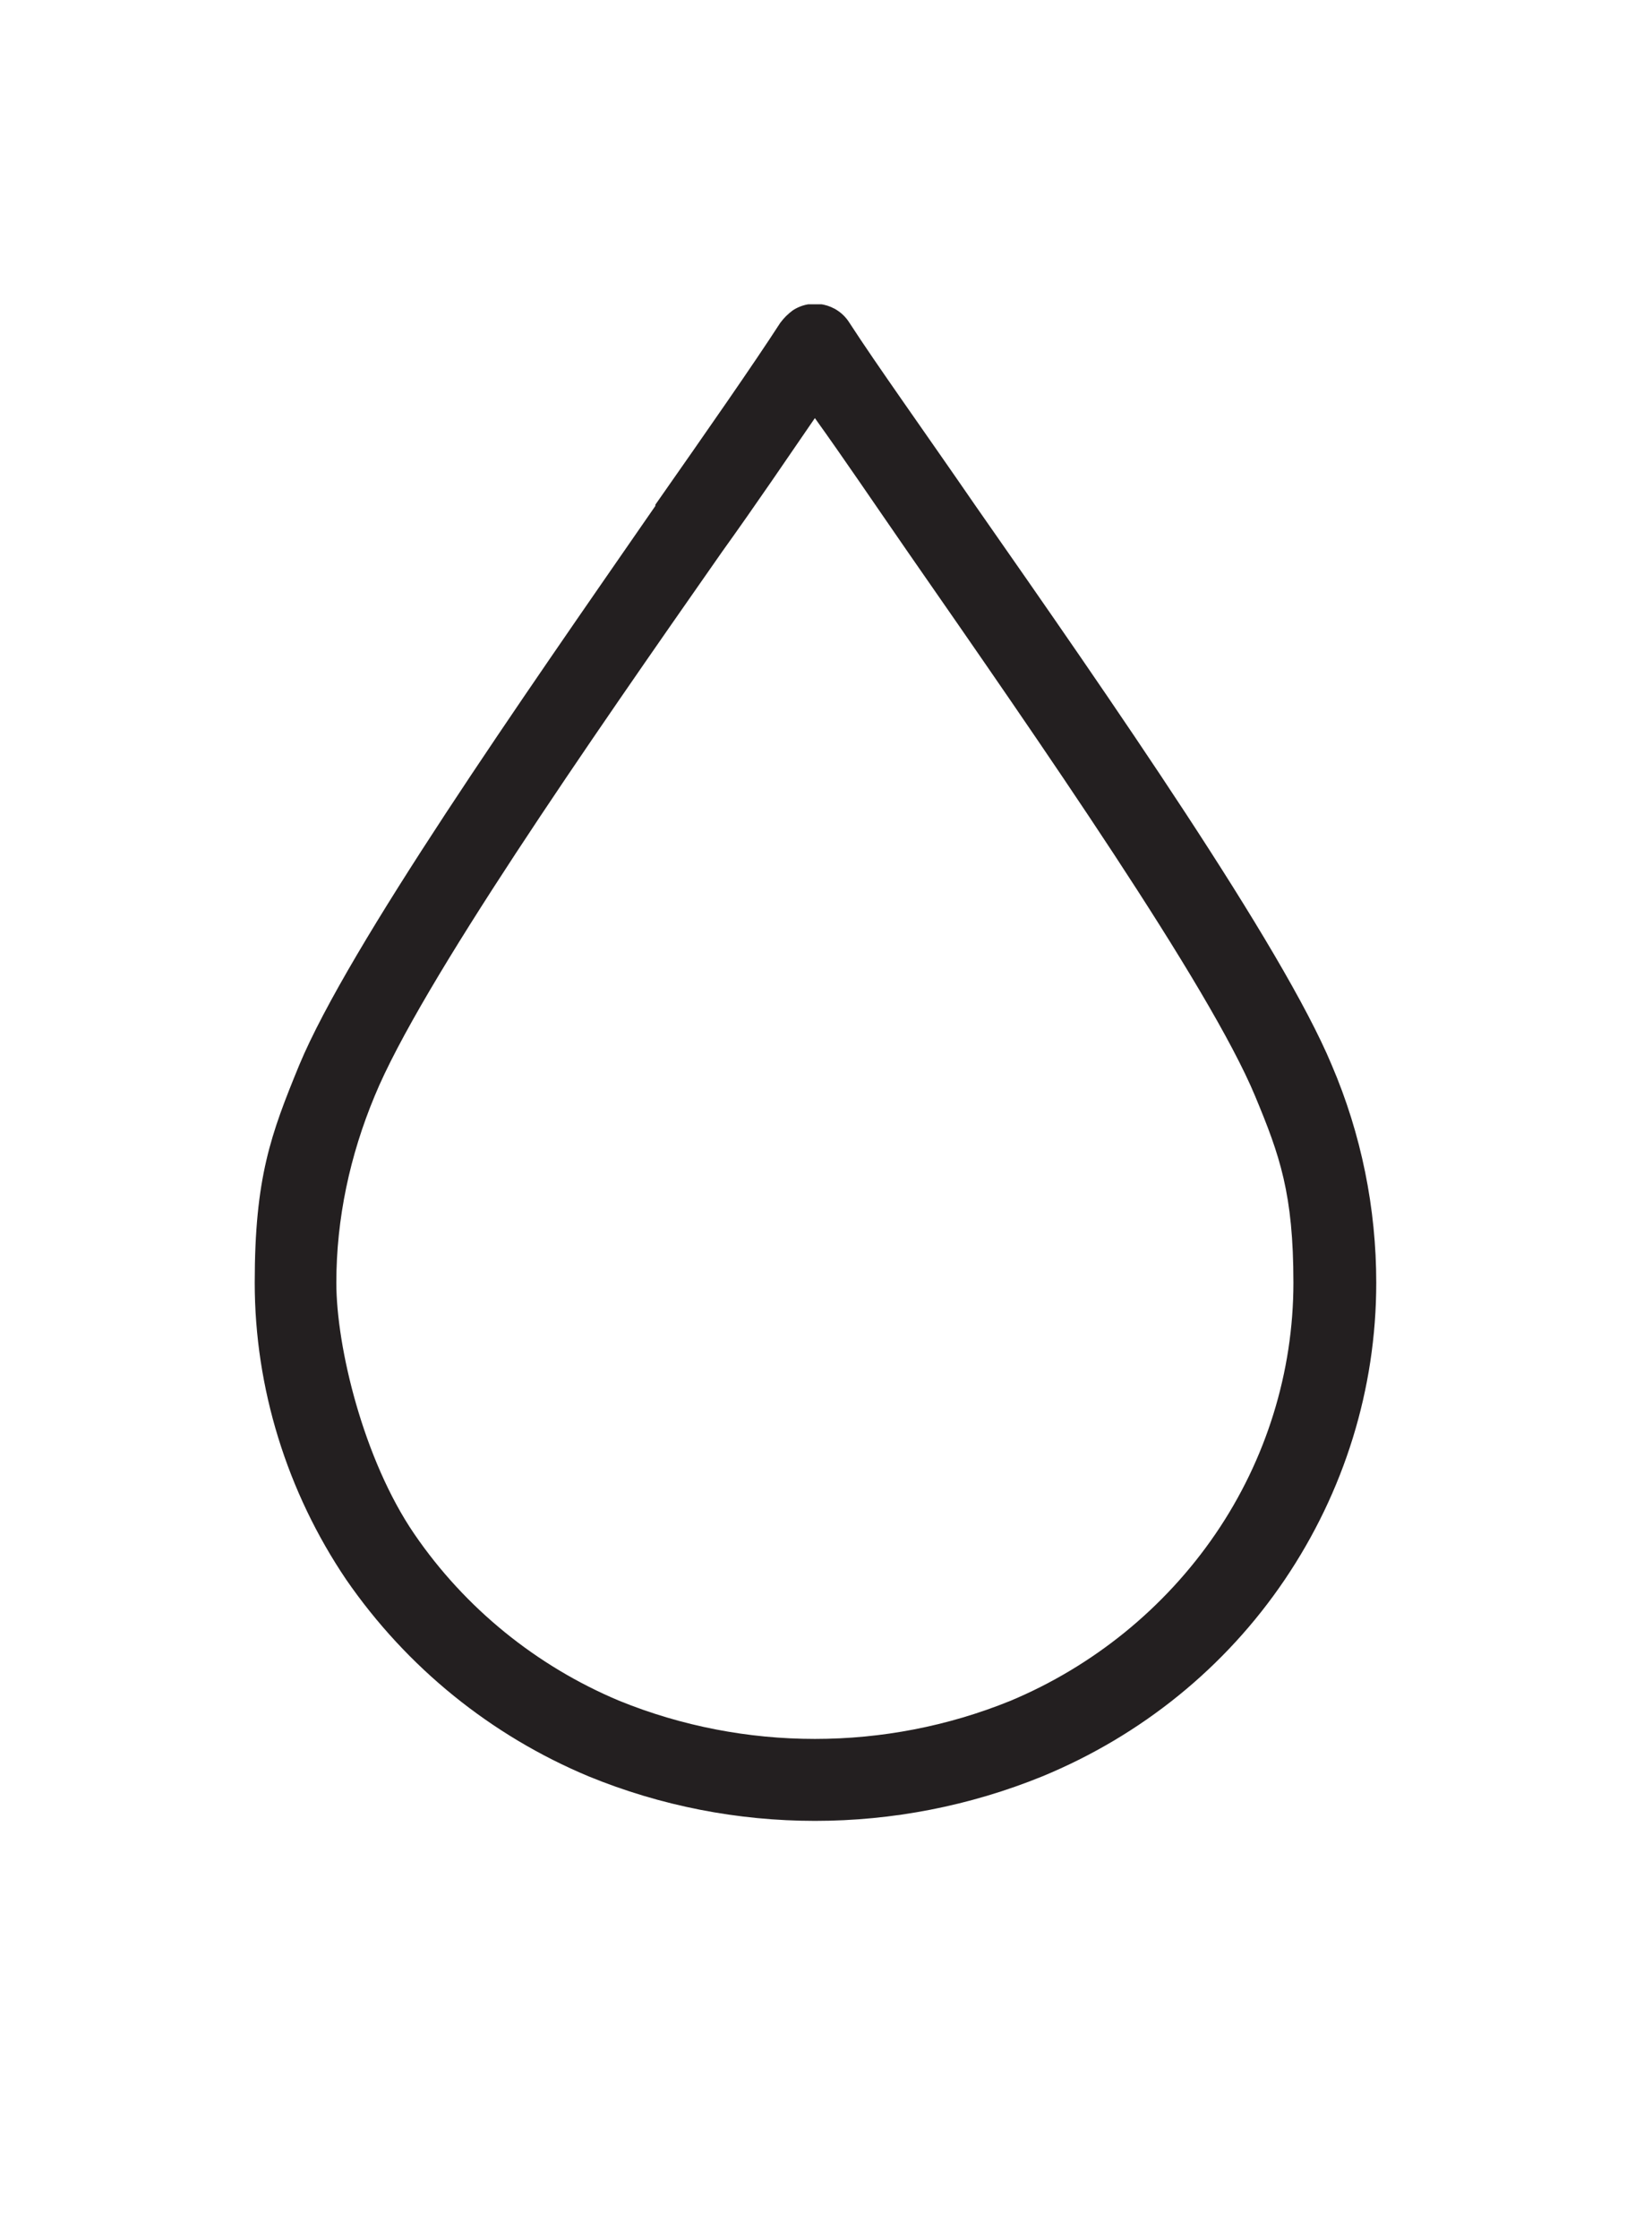 <?xml version="1.0" encoding="UTF-8"?>
<svg id="Ebene_1" xmlns="http://www.w3.org/2000/svg" version="1.1" xmlns:xlink="http://www.w3.org/1999/xlink" viewBox="0 0 133.6 181">
  <!-- Generator: Adobe Illustrator 29.6.0, SVG Export Plug-In . SVG Version: 2.1.1 Build 207)  -->
  <defs>
    <style>
      .st0 {
        fill: #231f20;
        fill-rule: evenodd;
      }

      .st1 {
        fill: none;
      }

      .st2 {
        clip-path: url(#clippath);
      }
    </style>
    <clipPath id="clippath">
      <rect class="st1" x="20.6" y="24.6" width="90.7" height="122.6"/>
    </clipPath>
  </defs>
  <g class="st2">
    <path class="st0" d="M65.9,33.8c-2.2,3.2-4.7,6.9-7.5,10.8-10.7,15.3-24.4,35-28.1,44-2,4.8-3.1,9.9-3.1,15.1s2.2,14.3,6.3,20.3,9.9,10.7,16.6,13.5c10.1,4.1,21.5,4.1,31.6,0,6.7-2.8,12.5-7.5,16.6-13.5s6.3-13.1,6.3-20.3-1.1-10.3-3.1-15.1c-3.7-8.9-17.4-28.6-28.1-44-2.7-3.9-5.2-7.6-7.5-10.8M53,40.8c4.2-6,7.9-11.3,10.1-14.7.3-.4.6-.7,1-1,1.5-1,3.6-.6,4.6,1,2.2,3.4,6,8.7,10.2,14.8,10.9,15.6,24.8,35.6,28.8,45.2,2.4,5.6,3.6,11.6,3.6,17.6,0,8.6-2.6,16.9-7.4,24-4.8,7.1-11.6,12.6-19.6,15.9-11.8,4.8-25,4.8-36.7,0-7.9-3.3-14.7-8.8-19.6-15.9-4.8-7.1-7.4-15.5-7.4-24s1.3-12,3.6-17.6c4-9.6,18-29.6,28.8-45.2"/>
  </g>
</svg>